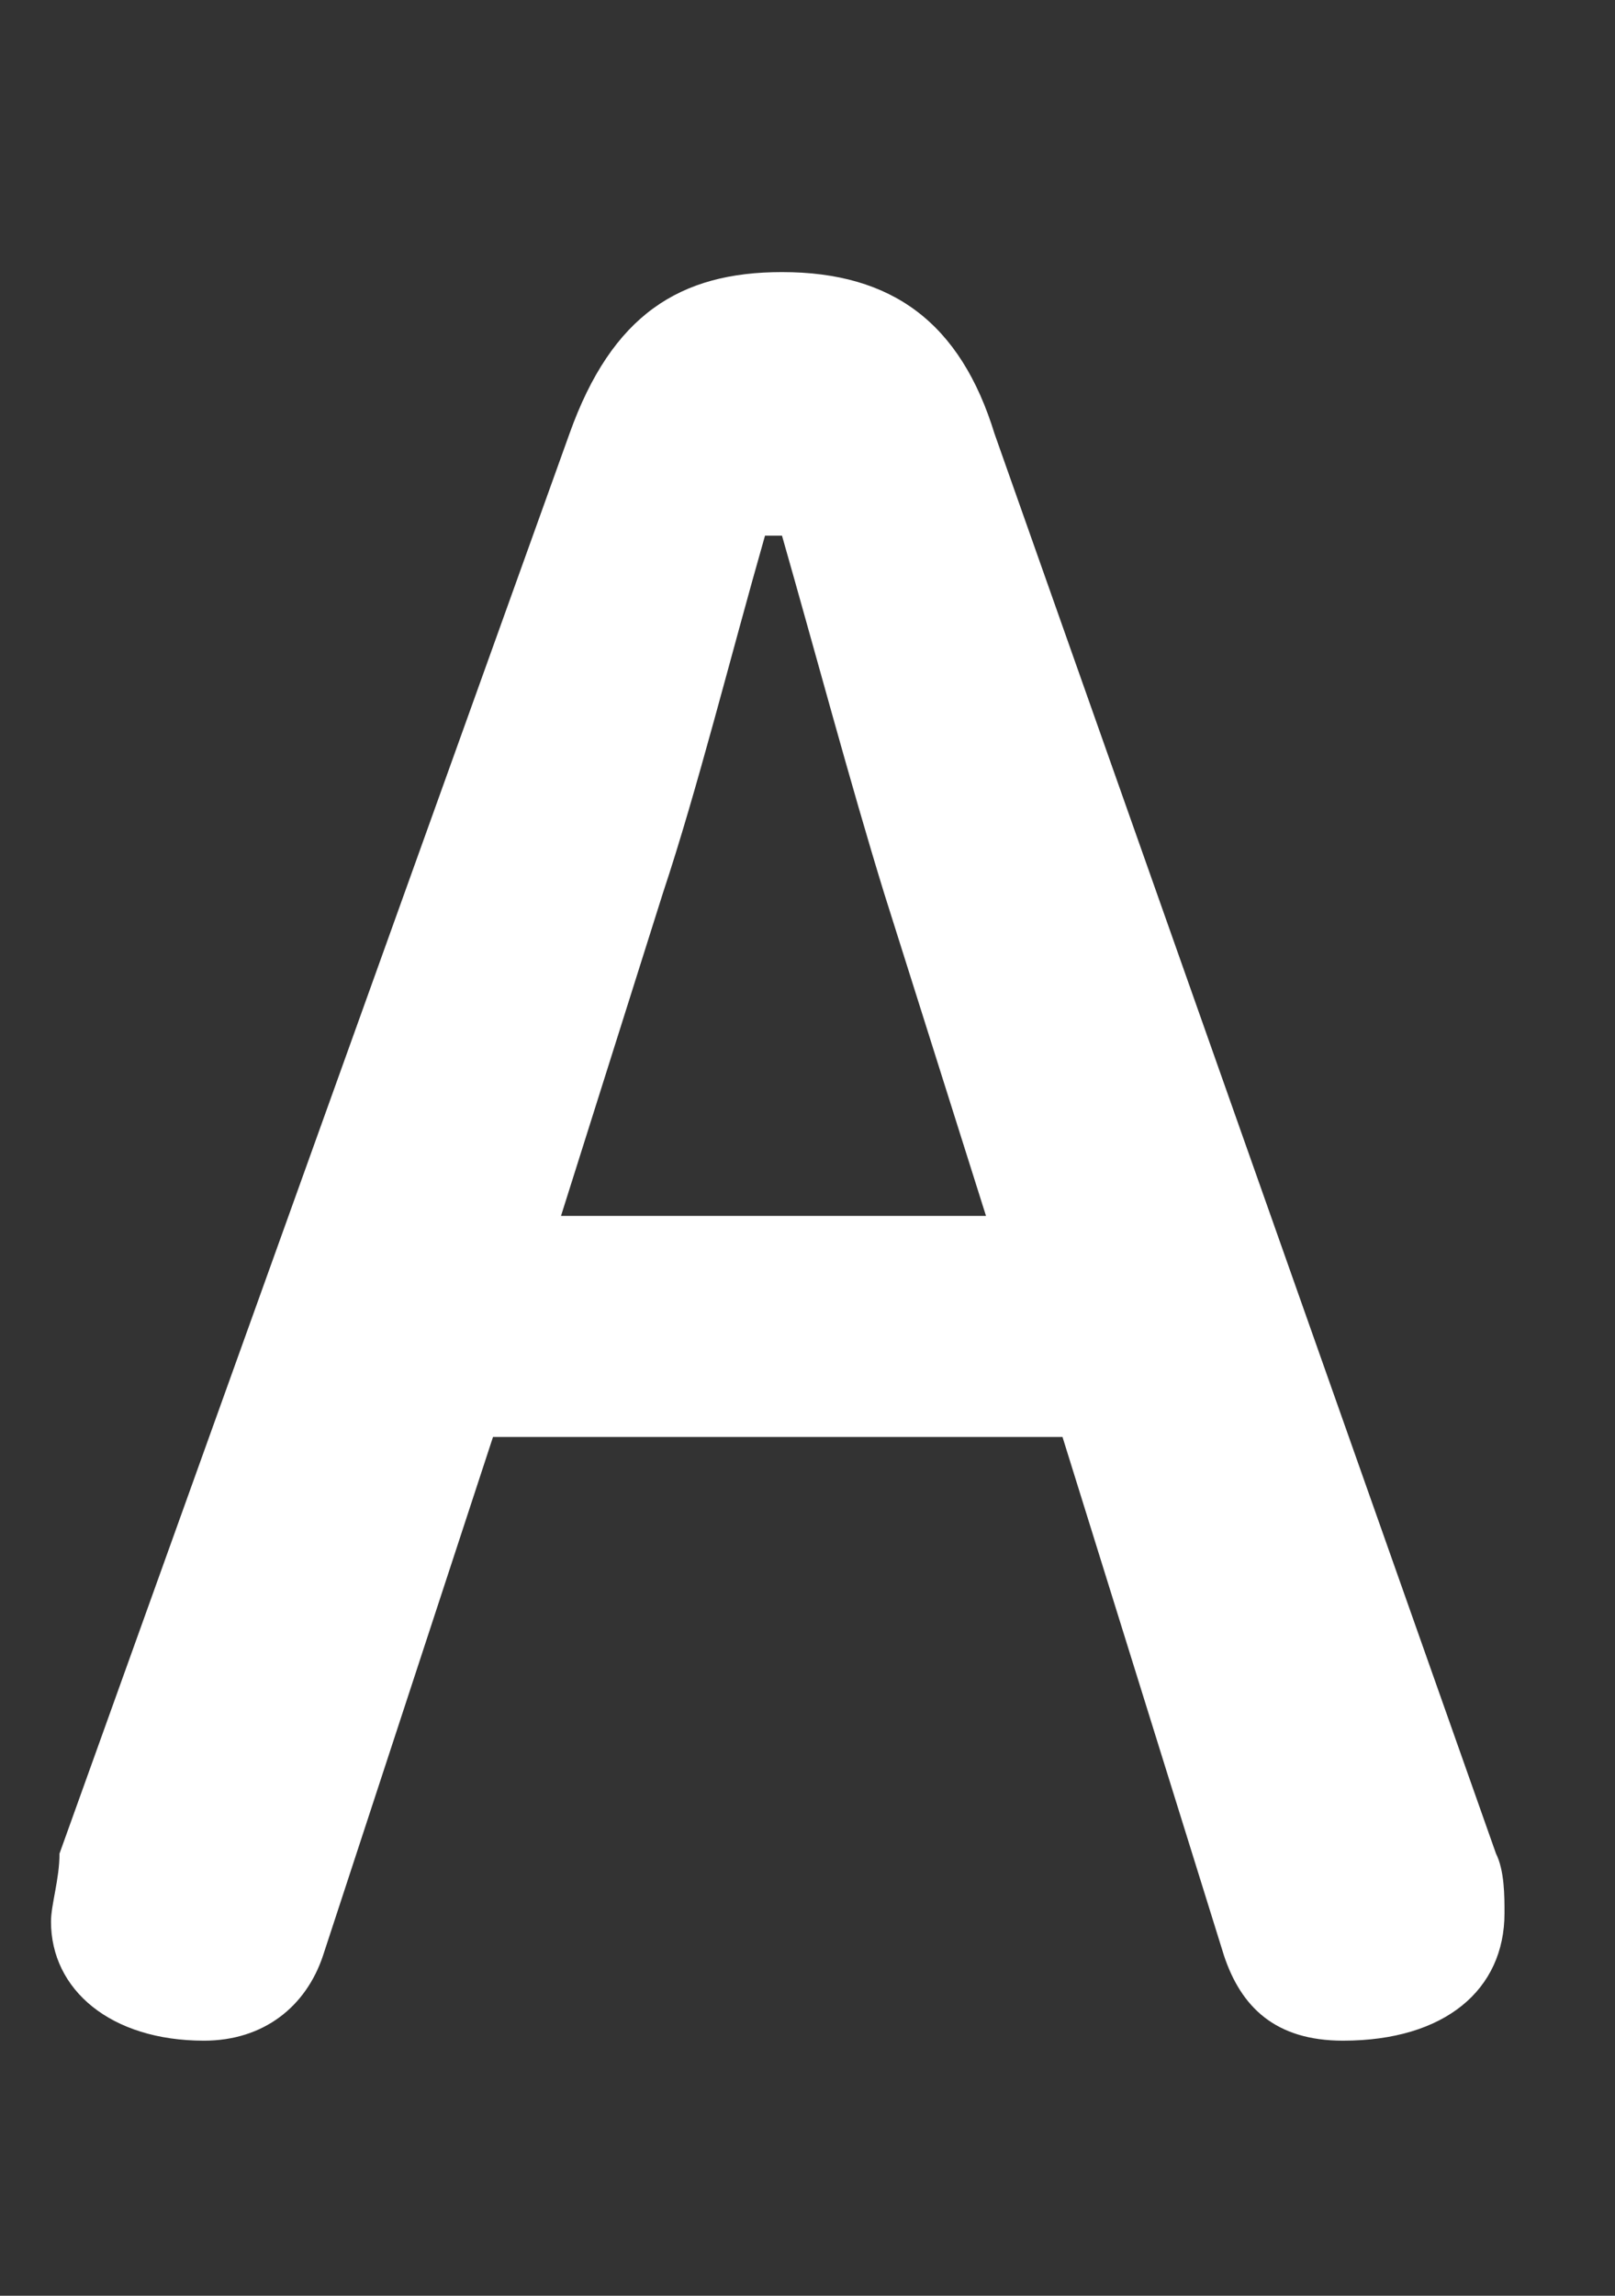 <?xml version="1.0" encoding="utf-8"?>
<!-- Generator: Adobe Illustrator 25.4.1, SVG Export Plug-In . SVG Version: 6.00 Build 0)  -->
<svg version="1.1" id="レイヤー_1" xmlns="http://www.w3.org/2000/svg" xmlns:xlink="http://www.w3.org/1999/xlink" x="0px"
	 y="0px" viewBox="0 0 19 27" style="enable-background:new 0 0 19 27;" xml:space="preserve">
<rect x="0" y="0" width="19" height="27" fill="#333333" stroke="none"/>
<style type="text/css">
	.st0{enable-background:new    ;}
	.st1{fill:#FFFFFF;}
</style>
<g class="st0">
	<path class="st1" d="M6.7,5.1C7.2,3.7,8,3.2,9.2,3.2c1.3,0,2.1,0.6,2.5,1.9l5.9,16.7c0.1,0.2,0.1,0.5,0.1,0.7
		c0,0.9-0.7,1.5-1.9,1.5c-0.8,0-1.2-0.4-1.4-1l-1.9-6.1H5.8l-2,6.1c-0.2,0.6-0.7,1-1.4,1c-1.1,0-1.8-0.6-1.8-1.4
		c0-0.2,0.1-0.5,0.1-0.8L6.7,5.1z M9,6.3c-0.4,1.4-0.8,3-1.2,4.2l-1.2,3.8h5l-1.2-3.8C10,9.2,9.6,7.7,9.2,6.3H9z"/>
</g>
</svg>
